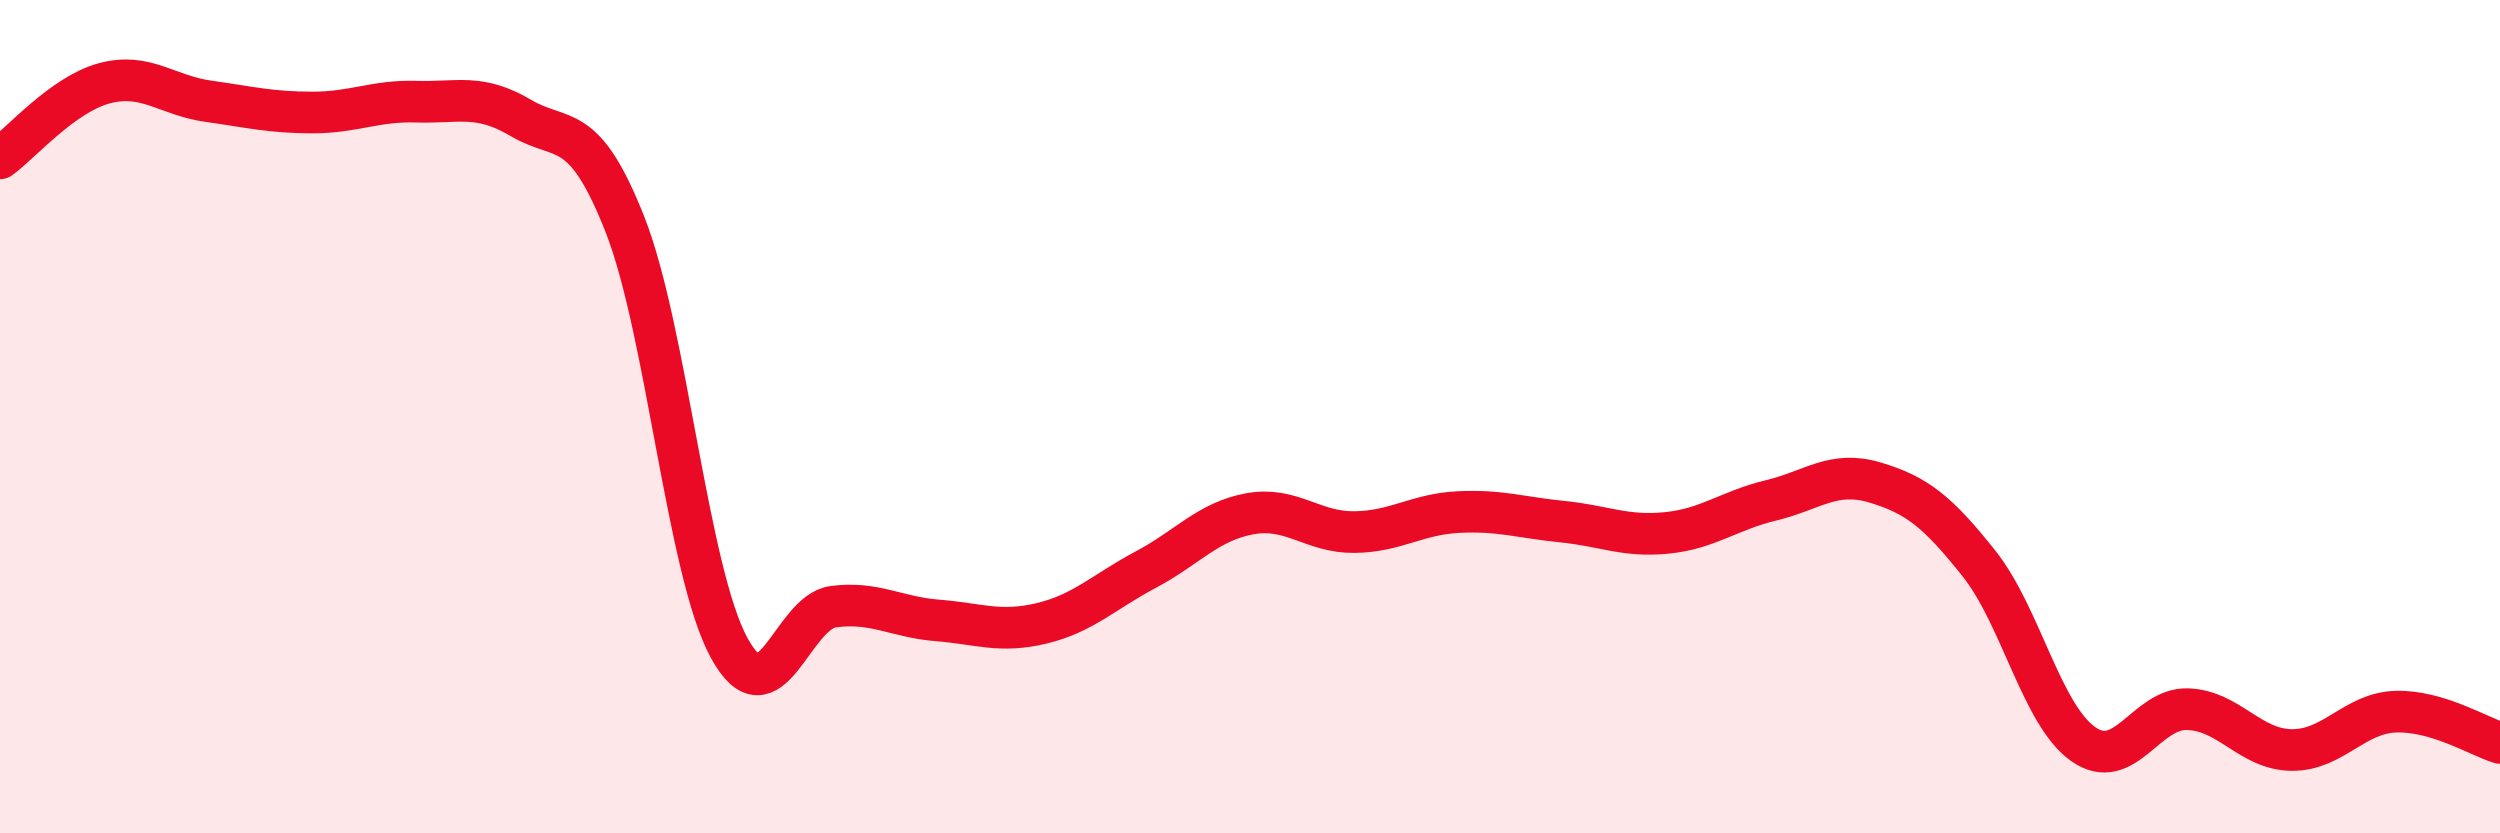 
    <svg width="60" height="20" viewBox="0 0 60 20" xmlns="http://www.w3.org/2000/svg">
      <path
        d="M 0,3.8 C 0.5,3.44 1.5,2.27 2.5,2 C 3.5,1.73 4,2.29 5,2.43 C 6,2.57 6.5,2.7 7.5,2.7 C 8.5,2.7 9,2.41 10,2.44 C 11,2.47 11.5,2.24 12.5,2.83 C 13.5,3.42 14,2.85 15,5.39 C 16,7.93 16.5,13.72 17.5,15.55 C 18.5,17.38 19,14.69 20,14.56 C 21,14.43 21.5,14.81 22.5,14.89 C 23.5,14.97 24,15.2 25,14.96 C 26,14.72 26.5,14.2 27.5,13.67 C 28.5,13.14 29,12.51 30,12.33 C 31,12.15 31.5,12.78 32.5,12.77 C 33.5,12.76 34,12.34 35,12.29 C 36,12.24 36.5,12.42 37.5,12.52 C 38.5,12.62 39,12.89 40,12.79 C 41,12.69 41.5,12.25 42.5,12.01 C 43.5,11.77 44,11.28 45,11.58 C 46,11.88 46.5,12.27 47.5,13.53 C 48.5,14.79 49,17.16 50,17.86 C 51,18.56 51.5,16.99 52.5,17.02 C 53.5,17.05 54,17.99 55,18 C 56,18.01 56.5,17.11 57.5,17.08 C 58.5,17.05 59.5,17.68 60,17.83L60 20L0 20Z"
        fill="#EB0A25"
        opacity="0.1"
        stroke-linecap="round"
        stroke-linejoin="round"
      />
      <path
        d="M 0,3.8 C 0.5,3.44 1.5,2.27 2.5,2 C 3.5,1.73 4,2.29 5,2.43 C 6,2.57 6.5,2.7 7.5,2.7 C 8.5,2.7 9,2.41 10,2.44 C 11,2.47 11.5,2.24 12.5,2.83 C 13.5,3.42 14,2.85 15,5.39 C 16,7.93 16.5,13.72 17.5,15.55 C 18.5,17.38 19,14.69 20,14.56 C 21,14.43 21.5,14.81 22.5,14.89 C 23.5,14.97 24,15.2 25,14.96 C 26,14.72 26.5,14.2 27.5,13.67 C 28.5,13.14 29,12.51 30,12.33 C 31,12.15 31.5,12.78 32.5,12.77 C 33.5,12.76 34,12.34 35,12.29 C 36,12.24 36.5,12.42 37.5,12.52 C 38.5,12.62 39,12.89 40,12.79 C 41,12.69 41.5,12.25 42.5,12.01 C 43.5,11.77 44,11.28 45,11.58 C 46,11.88 46.5,12.27 47.5,13.53 C 48.5,14.79 49,17.16 50,17.86 C 51,18.56 51.5,16.99 52.5,17.02 C 53.5,17.05 54,17.99 55,18 C 56,18.01 56.5,17.11 57.5,17.08 C 58.5,17.05 59.5,17.68 60,17.83"
        stroke="#EB0A25"
        stroke-width="1"
        fill="none"
        stroke-linecap="round"
        stroke-linejoin="round"
      />
    </svg>
  